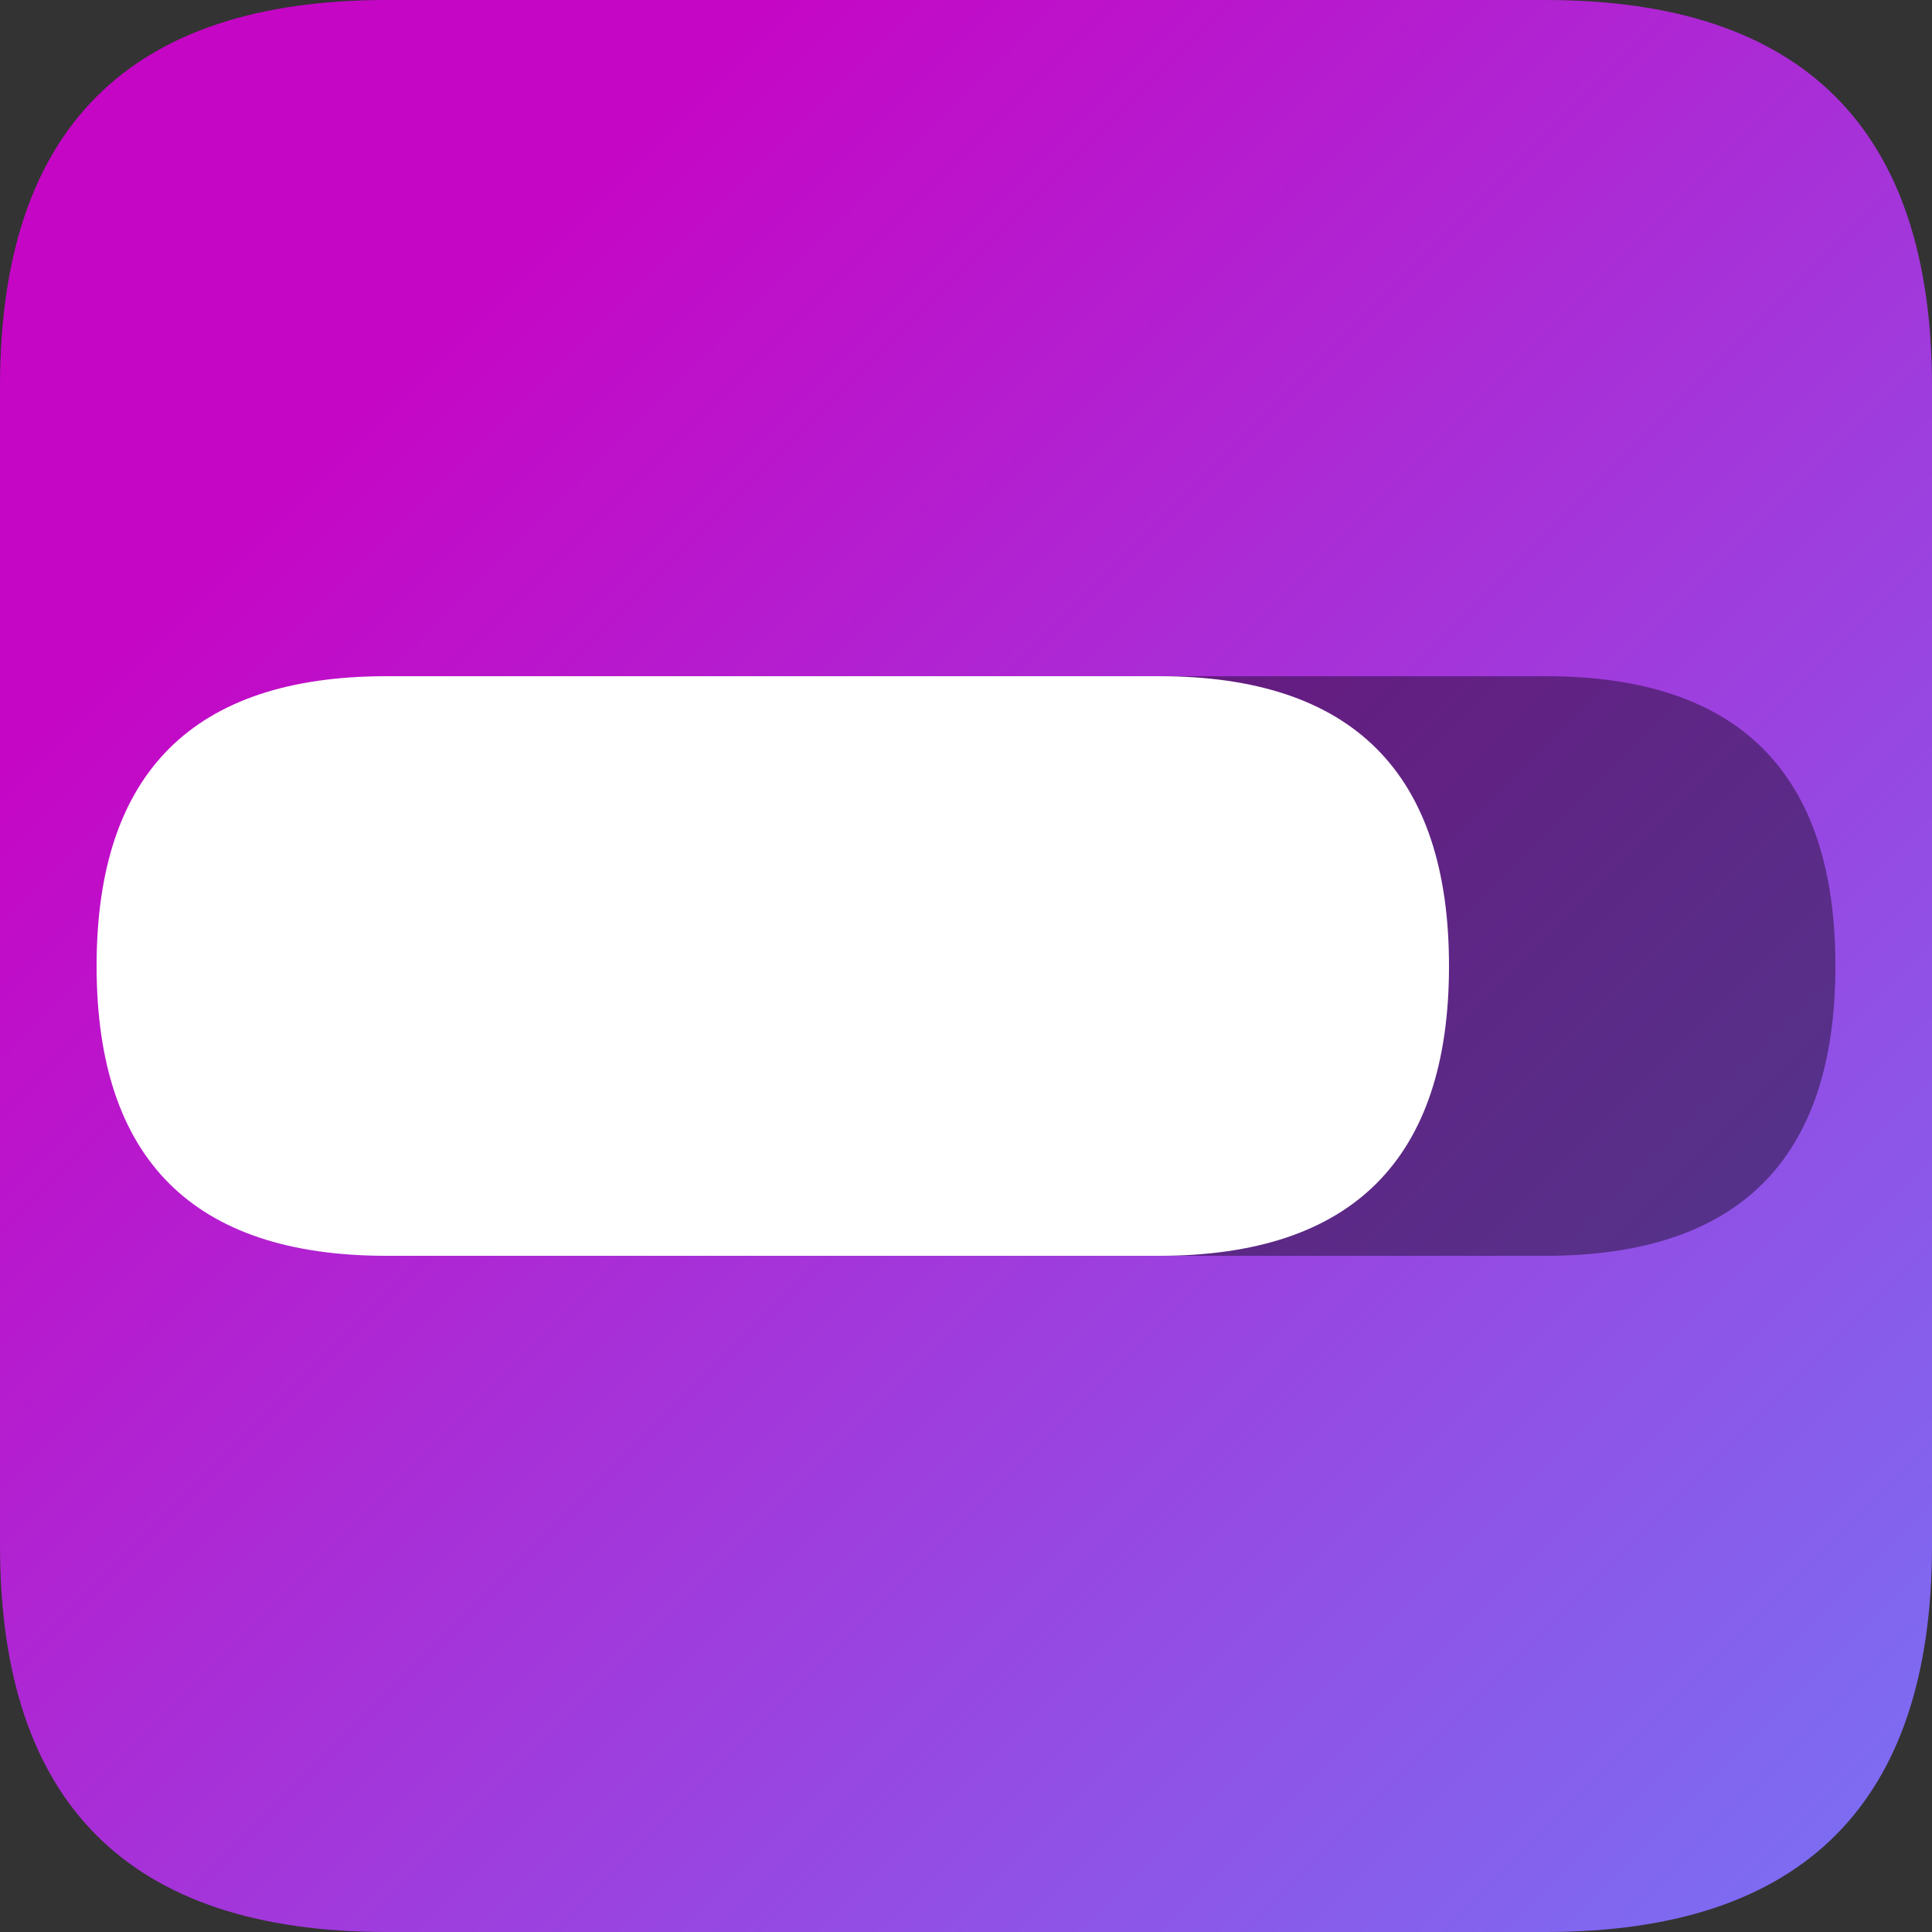 <svg xmlns="http://www.w3.org/2000/svg" viewBox="0 0 20 20">
	<rect x="0" y="0" width="20" height="20" fill="#333333" stroke="none"/>
	<defs>
		<linearGradient id="bg" x1="0%" y1="0%" x2="100%" y2="100%">
			<stop offset="20%" stop-color="#c506c5" />
			<stop offset="100%" stop-color="#7873f5" />
		</linearGradient>
	</defs>
	<path d="M0 4V16q0 4 4 4H16q4 0 4-4V4q0-4-4-4H4Q0 0 0 4Z" fill="url(#bg)"/>
	<path d="M12 7h4c2 0 3 1 3 3s-1 3-3 3h-4Z" fill="#000000" fill-opacity="0.4"/>
	<path d="M4 7H12c2 0 3 1 3 3s-1 3-3 3H4c-2 0-3-1-3-3S2 7 4 7Z" fill="#ffffff"/>
</svg>